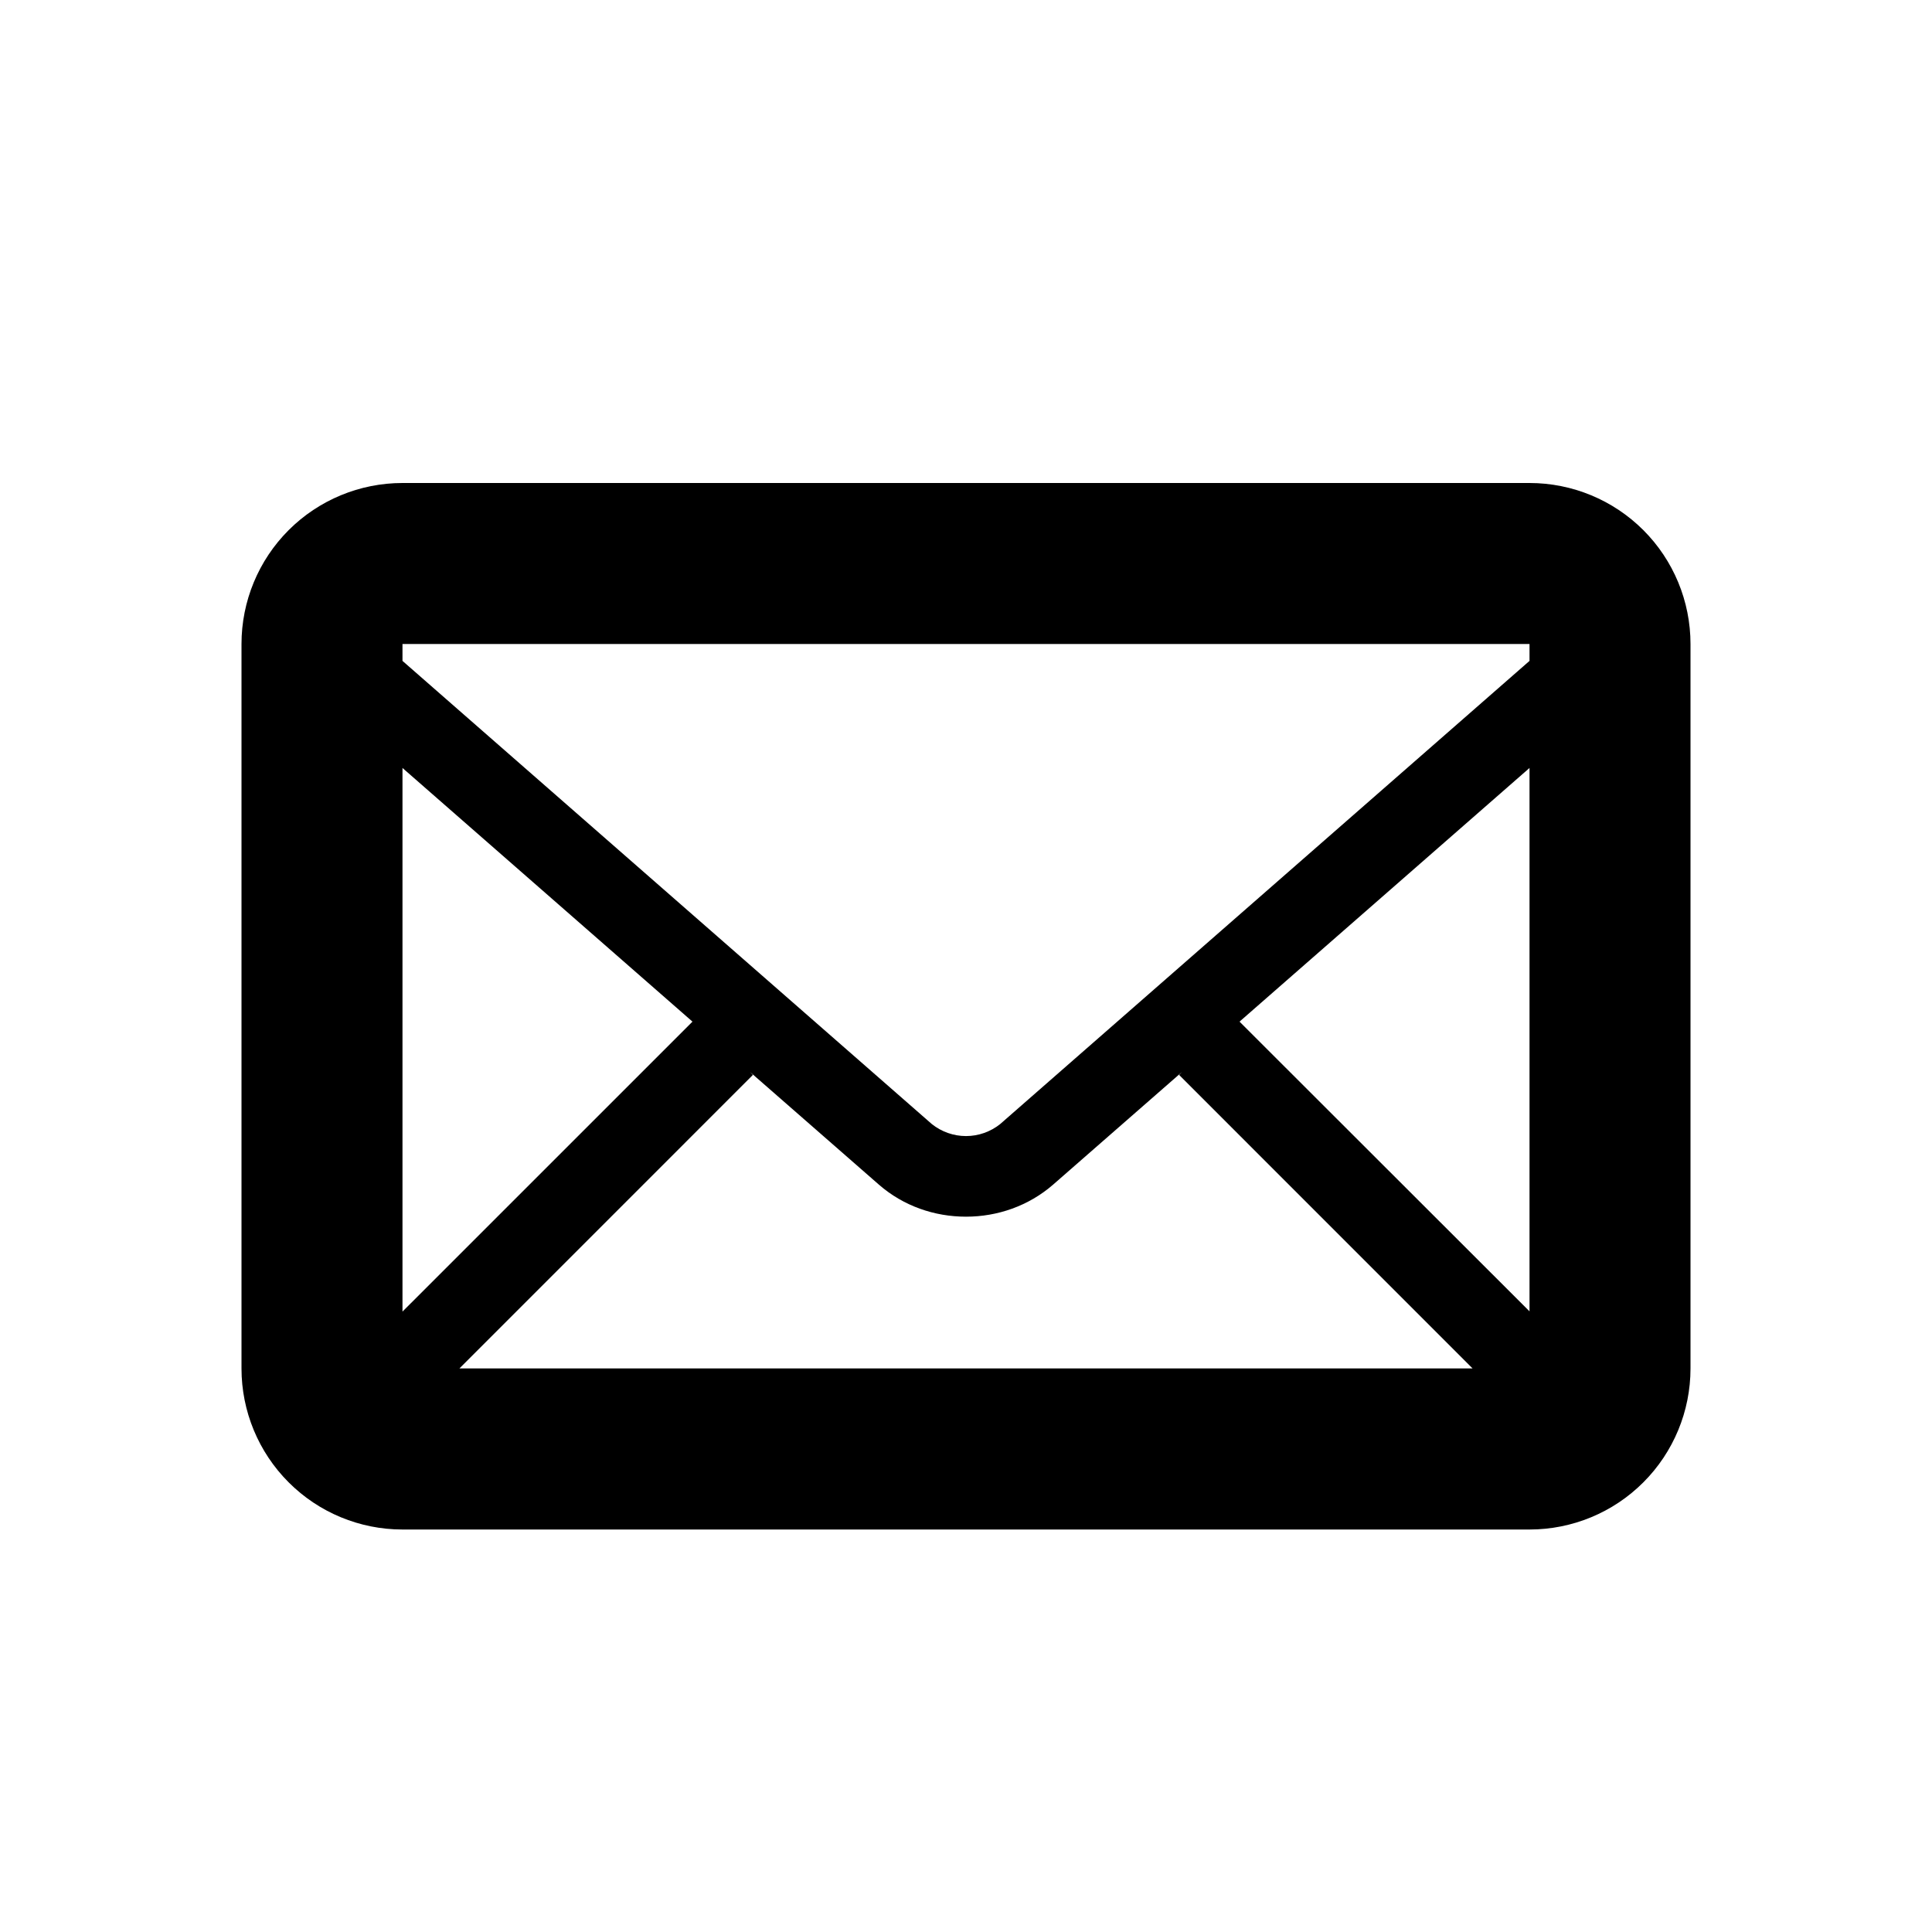 <svg width="40" height="40" viewBox="0 0 40 40" fill="none" xmlns="http://www.w3.org/2000/svg">
<path d="M31.667 10H8.333C7.449 10 6.601 10.351 5.976 10.976C5.351 11.601 5 12.449 5 13.333V28.333C5 29.217 5.351 30.065 5.976 30.69C6.601 31.316 7.449 31.667 8.333 31.667H31.667C32.551 31.667 33.399 31.316 34.024 30.69C34.649 30.065 35 29.217 35 28.333V13.333C35 12.449 34.649 11.601 34.024 10.976C33.399 10.351 32.551 10 31.667 10ZM15.527 22.193L18.197 24.527C18.705 24.97 19.348 25.19 20 25.19C20.652 25.19 21.295 24.968 21.803 24.527L24.473 22.193L24.412 22.255L30.488 28.332H9.512L15.588 22.255L15.527 22.193ZM8.333 27.155V15.9L14.337 21.152L8.333 27.155ZM25.663 21.152L31.667 15.9V27.15L25.663 21.152ZM31.667 13.333V13.683L20.707 23.273C20.506 23.433 20.257 23.521 20 23.521C19.743 23.521 19.494 23.433 19.293 23.273L8.333 13.683V13.333H31.667Z" fill="black"/>
</svg>
